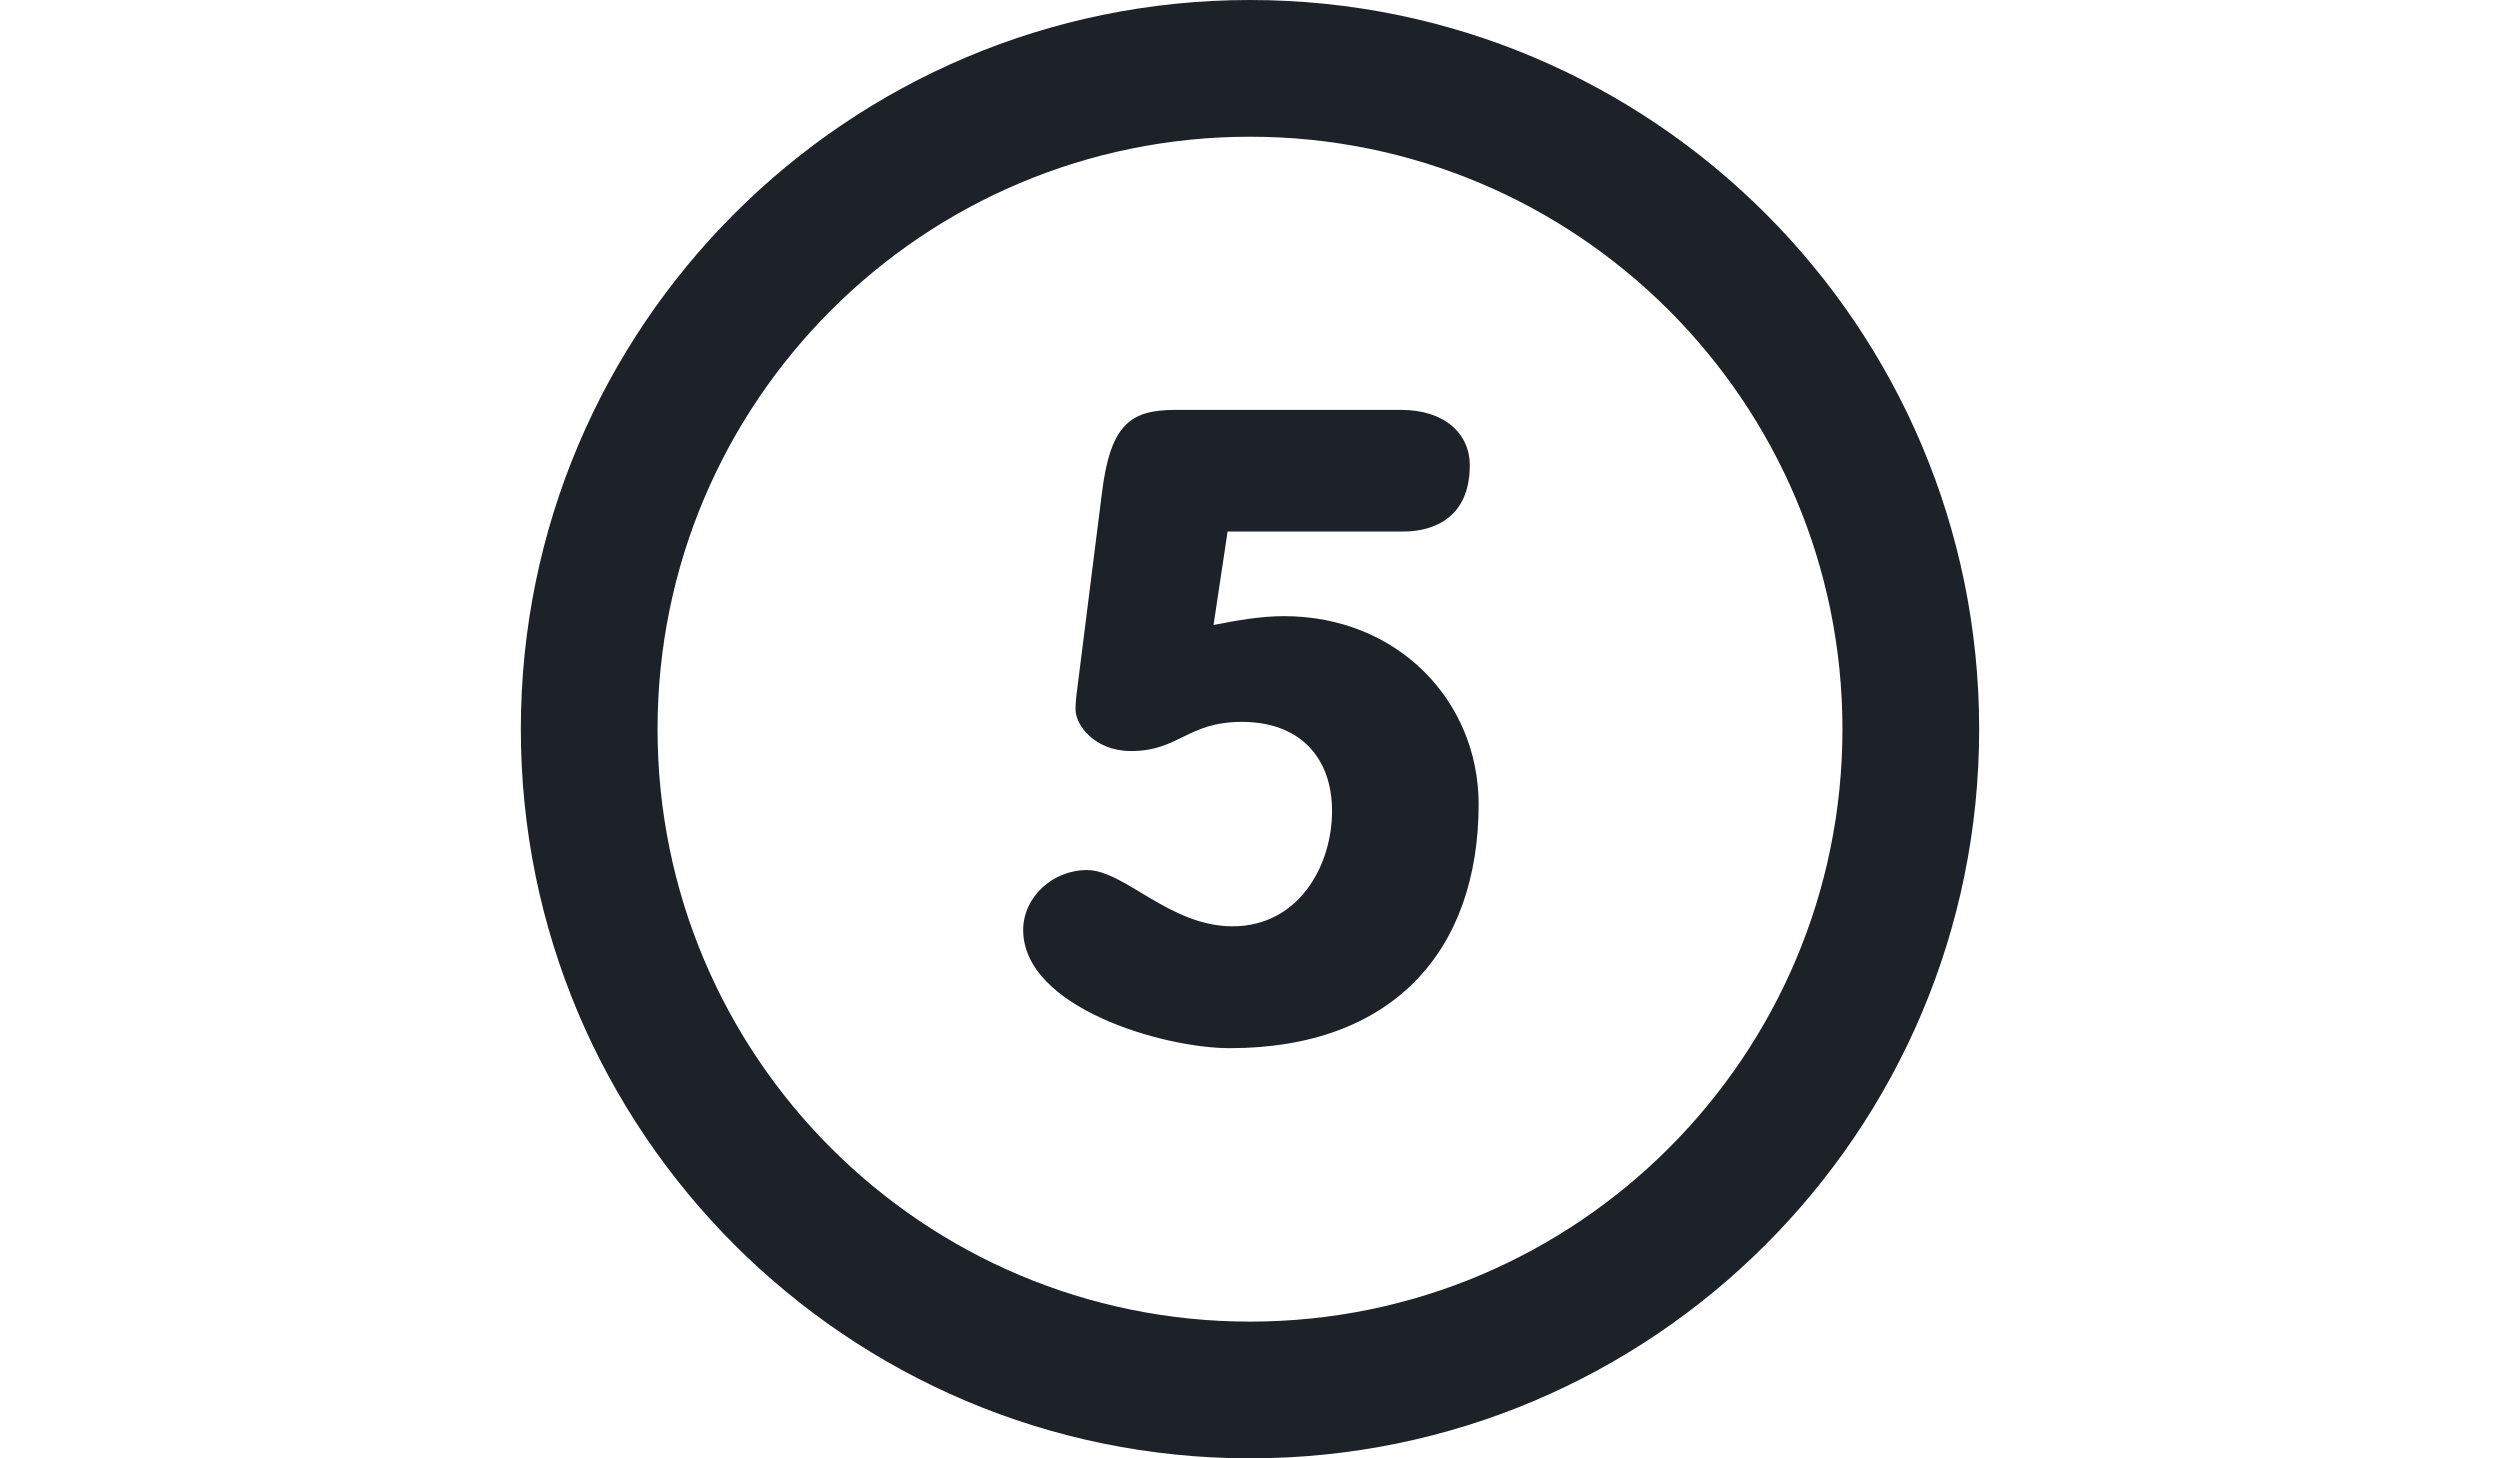 <?xml version="1.0" encoding="utf-8"?>
<!-- Generator: Adobe Illustrator 18.0.0, SVG Export Plug-In . SVG Version: 6.00 Build 0)  -->
<!DOCTYPE svg PUBLIC "-//W3C//DTD SVG 1.1//EN" "http://www.w3.org/Graphics/SVG/1.1/DTD/svg11.dtd">
<svg version="1.1" id="Layer_1" xmlns="http://www.w3.org/2000/svg" xmlns:xlink="http://www.w3.org/1999/xlink" x="0px" y="0px"
	 viewBox="0 0 960 560" enable-background="new 0 0 960 560" xml:space="preserve">
<g>
	<path fill="#1C2228" d="M480,0C325.4,0,200,125.4,200,280c0,154.6,125.4,280,280,280s280-125.4,280-280C760,125.4,634.6,0,480,0z
		 M480,507.5c-125.6,0-227.5-101.8-227.5-227.5S354.4,52.5,480,52.5S707.5,154.4,707.5,280S605.6,507.5,480,507.5z M493,236.6
		c-9,0-18.4,1.7-27,3.4l5.4-35.9h67.8c6.5,0,25.2-2,25.2-25.4c0-12.2-9.7-21.3-26.3-21.3h-86.9c-17.3,0-24.9,5.8-28.1,32.2l-9,71.4
		c-0.4,3.7-1.1,7.1-1.1,11.5c0,5.8,7.2,15.9,21.3,15.9c18.4,0,21.6-11.2,42.6-11.2c22.4,0,34.6,13.9,34.6,34.2
		c0,21.3-13,44.3-38.2,44.3c-24.2,0-41.5-21.6-55.9-21.6c-13.3,0-24.5,10.5-24.5,23c0,29.8,53.7,45.4,79.3,45.4
		c62.4,0,95.6-37.2,95.6-93.8C567.7,269.1,536.7,236.6,493,236.6z"/>
</g>
</svg>
